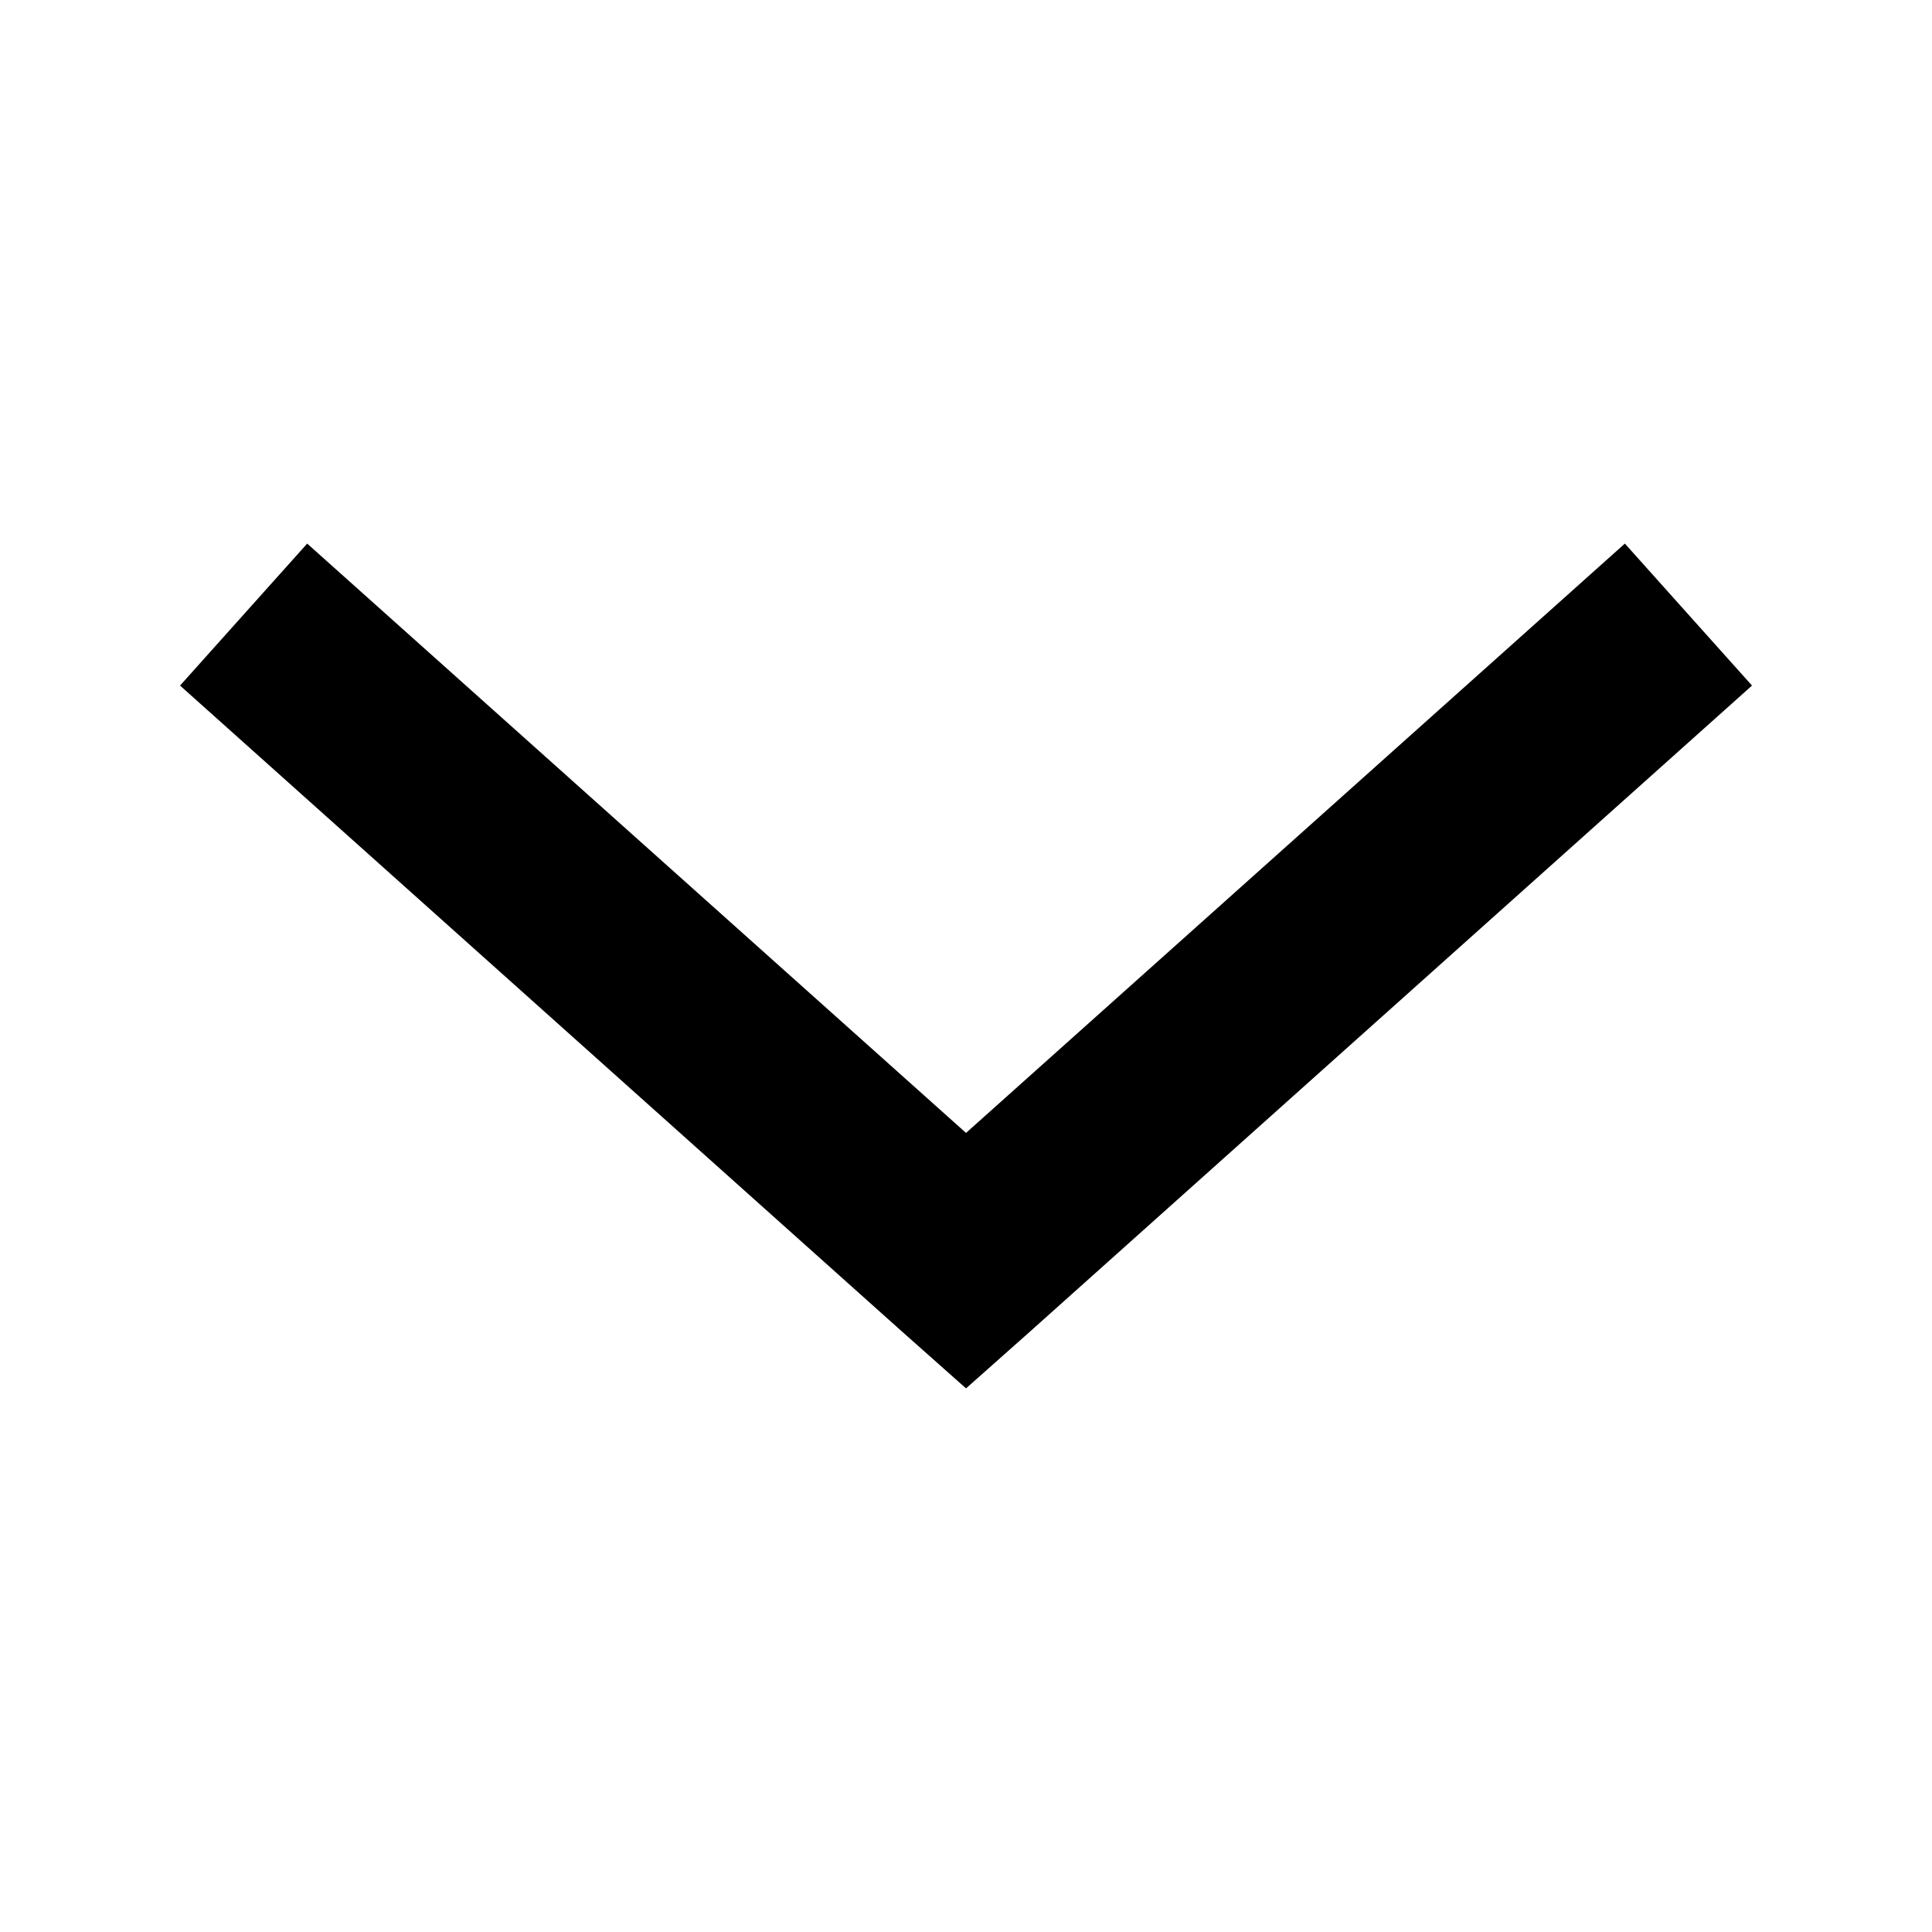 <?xml version="1.0" encoding="UTF-8"?>
<!-- The Best Svg Icon site in the world: iconSvg.co, Visit us! https://iconsvg.co -->
<svg fill="#000000" width="800px" height="800px" version="1.1" viewBox="144 144 512 512" xmlns="http://www.w3.org/2000/svg">
 <path d="m400 511.94 16.848-14.957 191.45-171.3-33.691-37.629-174.6 156.18-174.6-156.18-33.691 37.629 191.45 171.3 16.848 14.957z"/>
</svg>